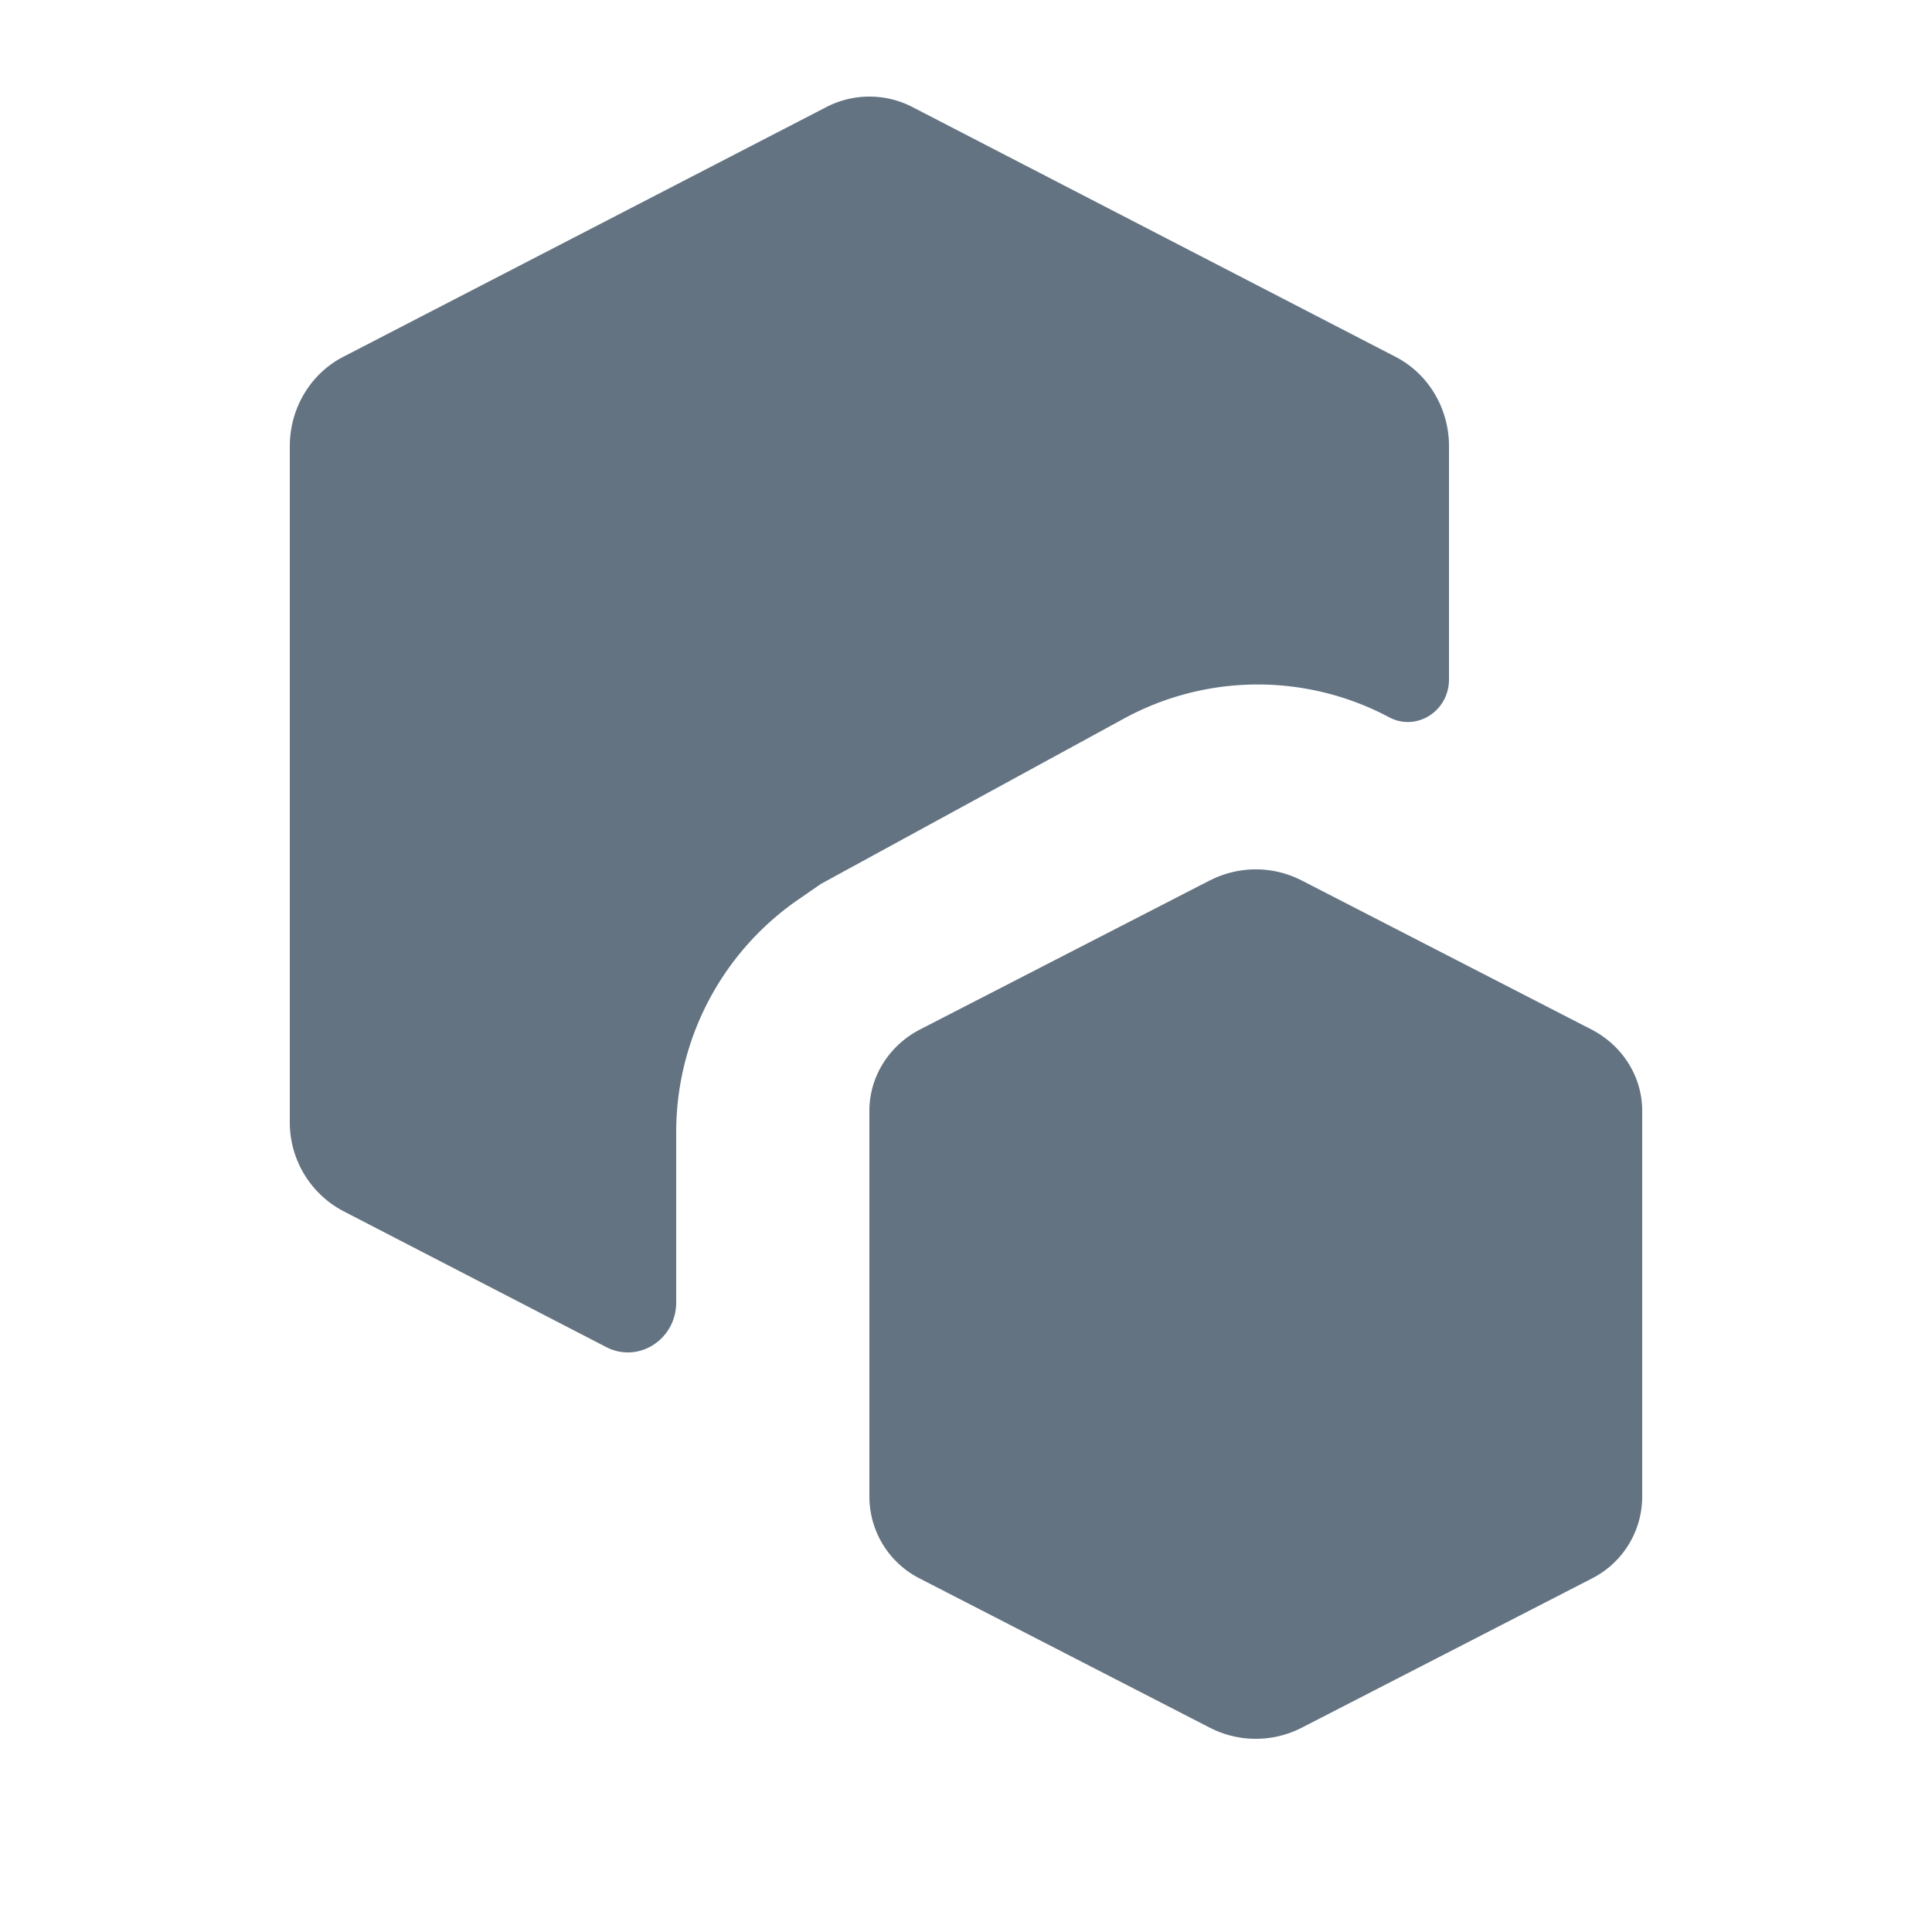 <?xml version="1.0" encoding="UTF-8"?>
<svg xmlns="http://www.w3.org/2000/svg" viewBox="0 0 20 20">
  <path d="m6.276 13.945-2.723-1.408A1.038 1.038 0 0 1 3 11.612V4.619c0-.392.214-.75.553-.925l5-2.585a.97.97 0 0 1 .894 0l5 2.585c.339.175.553.533.553.925v2.414c0 .33-.337.542-.62.392a2.895 2.895 0 0 0-2.751.017L8.5 9.149l-.252.174A2.925 2.925 0 0 0 7 11.734v1.748c0 .385-.391.635-.724.463Z" fill="#637381"></path>
  <path d="M12.526 9.114a1.04 1.04 0 0 1 .948 0l3 1.543c.324.167.526.49.526.842v4.002a.951.951 0 0 1-.526.842l-3 1.543a1.041 1.041 0 0 1-.948 0l-3-1.543A.951.951 0 0 1 9 15.5v-4.002c0-.351.202-.675.526-.842l3-1.543Z" fill="#637381"></path>
</svg>
